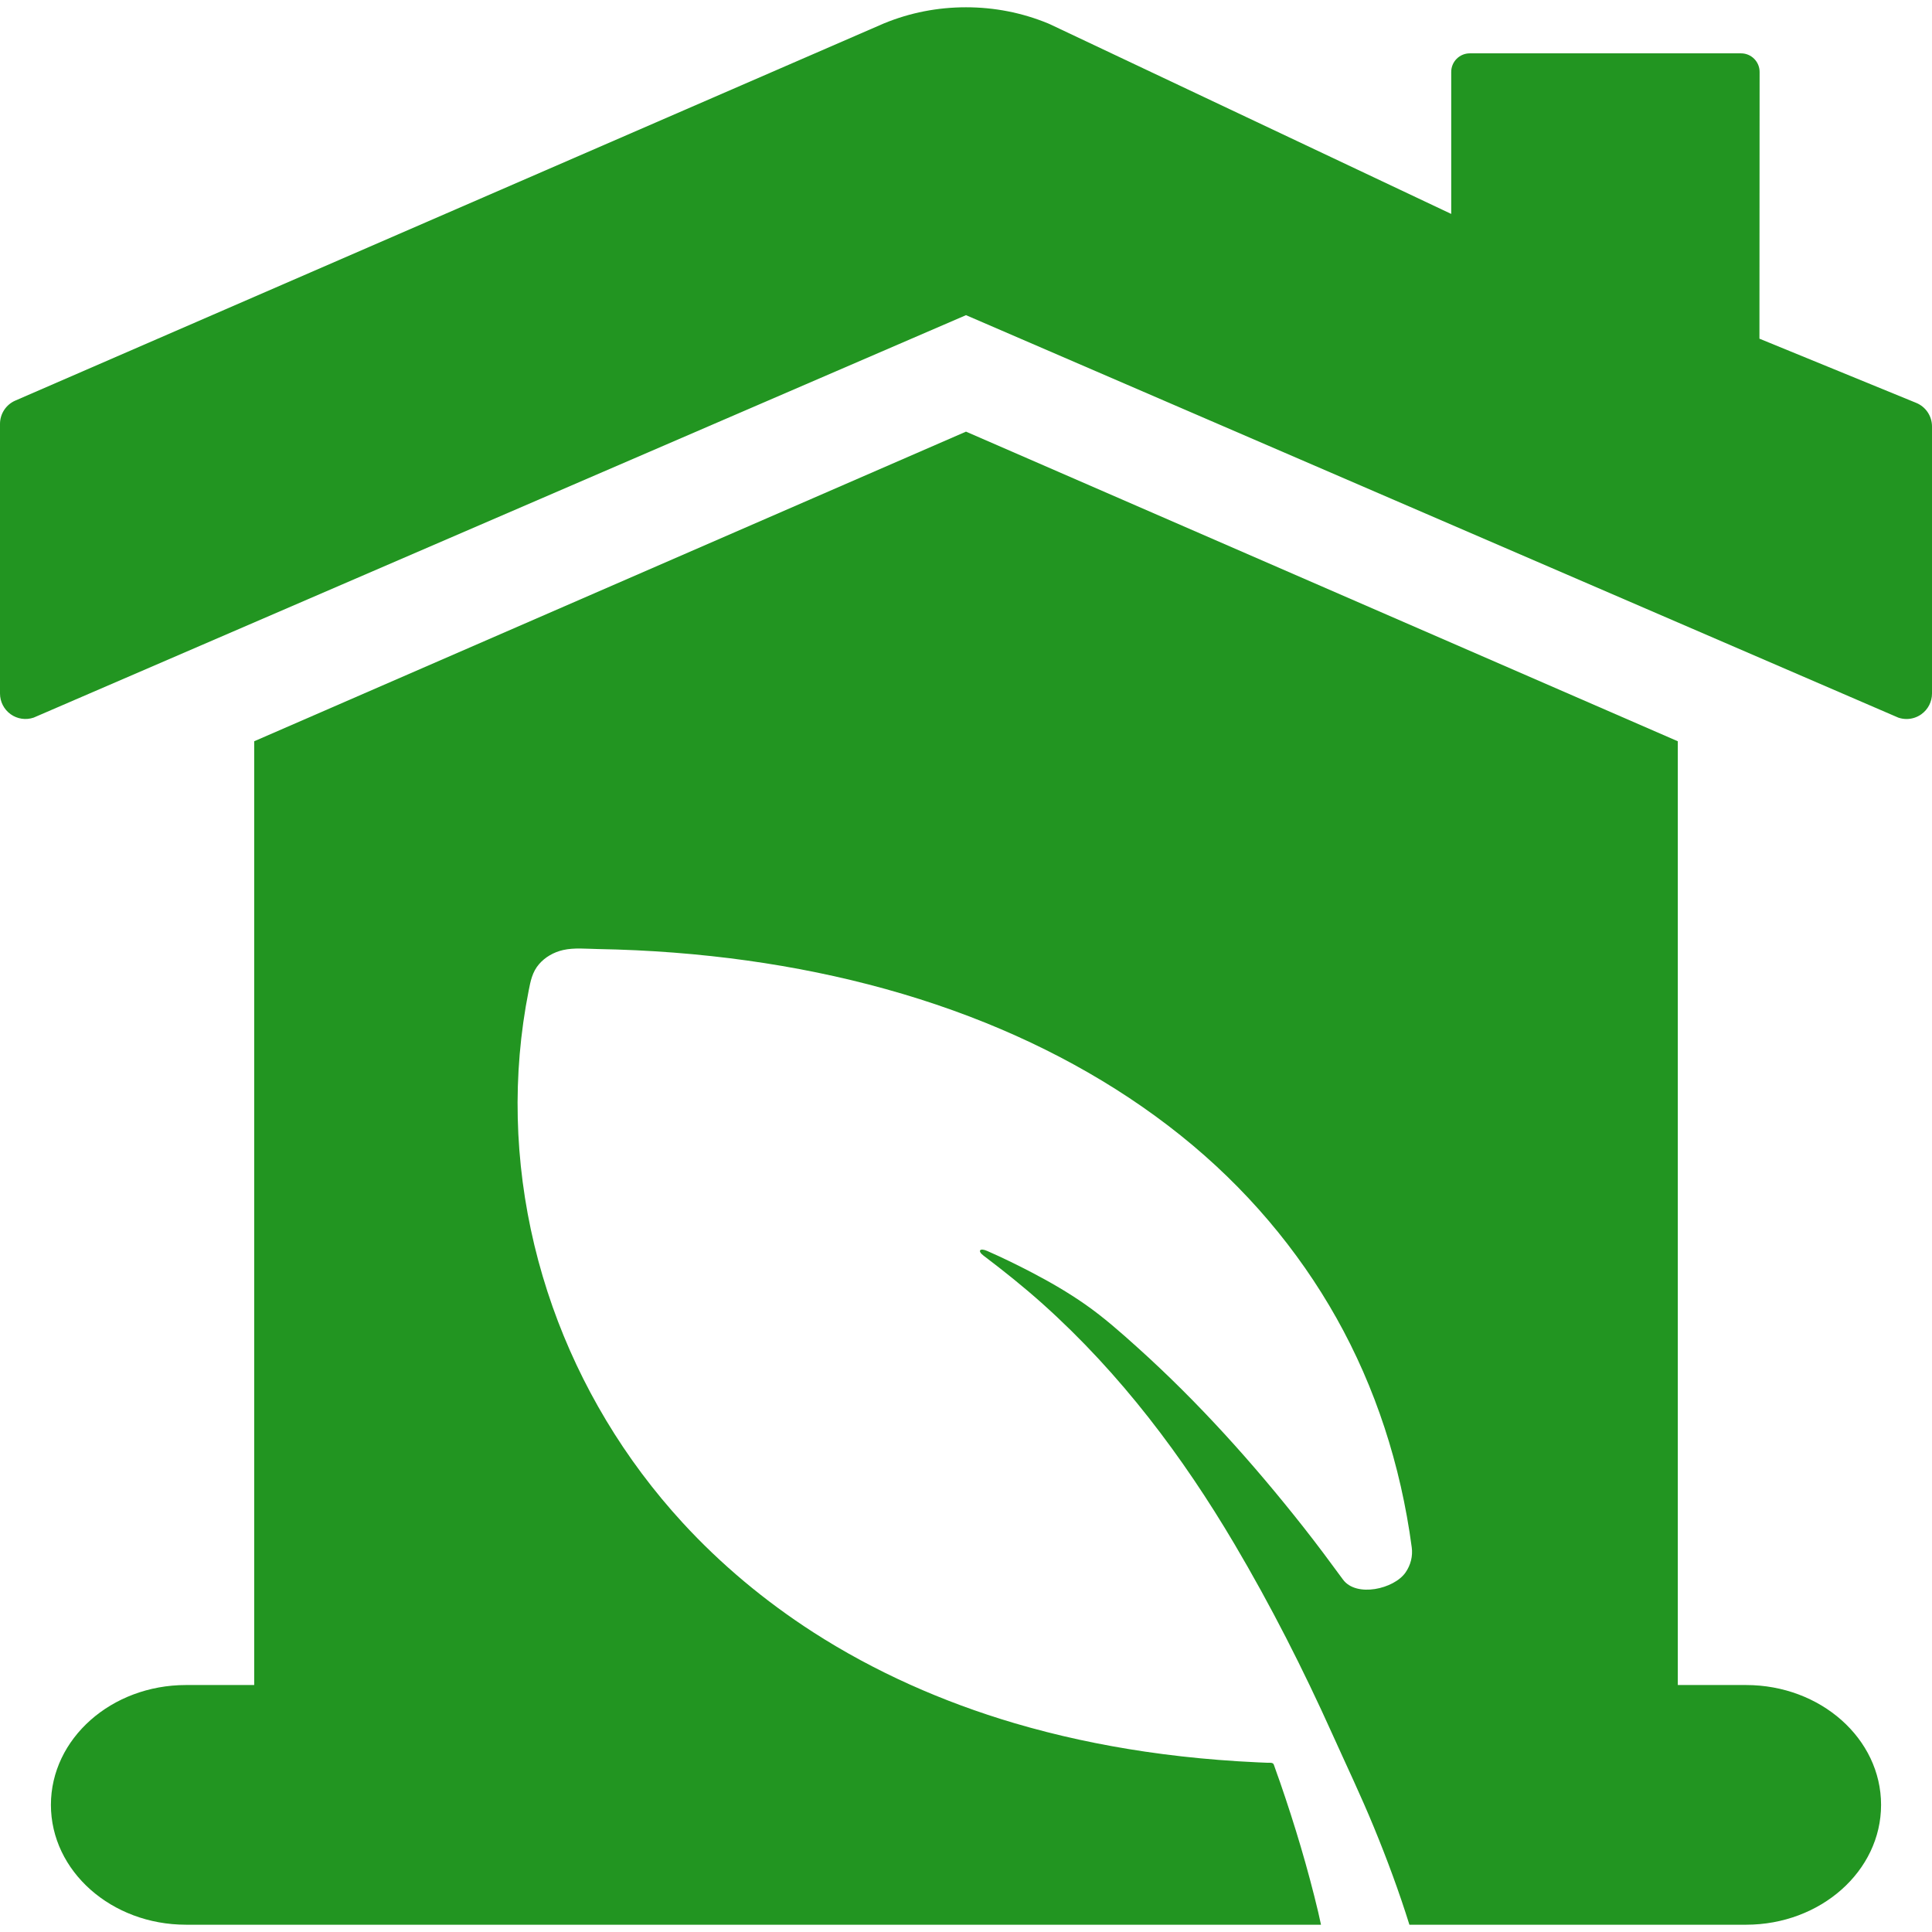 <!DOCTYPE svg PUBLIC "-//W3C//DTD SVG 1.1//EN" "http://www.w3.org/Graphics/SVG/1.1/DTD/svg11.dtd">
<!-- Uploaded to: SVG Repo, www.svgrepo.com, Transformed by: SVG Repo Mixer Tools -->
<svg fill="#229521" version="1.1" id="Capa_1" xmlns="http://www.w3.org/2000/svg" xmlns:xlink="http://www.w3.org/1999/xlink" width="74px" height="74px" viewBox="0 0 399.095 399.095" xml:space="preserve">
<g id="SVGRepo_bgCarrier" stroke-width="0"/>
<g id="SVGRepo_tracerCarrier" stroke-linecap="round" stroke-linejoin="round"/>
<g id="SVGRepo_iconCarrier"> <g> <g> <path d="M395.829,83.221l-32.381-13.26l0.034-55.104c0-2.12-1.719-3.838-3.836-3.838h-56.028c-2.119,0-3.838,1.718-3.838,3.838 v29.334L216.934,5.027c-0.041-0.02-0.082-0.037-0.123-0.057l-0.252-0.109c-0.043-0.02-0.086-0.037-0.127-0.055 c-5.346-2.189-11.027-3.301-16.885-3.301c-5.855,0-11.537,1.111-16.883,3.301c-0.034,0.014-0.068,0.027-0.102,0.043L3.164,82.749 C1.242,83.583,0,85.478,0,87.571v55.691c0,1.697,0.818,3.289,2.199,4.277c1.377,0.986,3.151,1.248,4.756,0.699l192.593-83.136 l192.592,83.141c0.554,0.189,1.127,0.281,1.697,0.281c1.083,0,2.156-0.334,3.059-0.982c1.381-0.986,2.199-2.58,2.199-4.275v-55.18 C399.095,85.951,397.806,84.027,395.829,83.221z"/> <path d="M360.679,348.078h-14.093V153.123L199.548,89.164L52.511,153.123v194.955H38.417c-15.409,0-27.899,11.086-27.899,24.756 c0,13.672,12.49,24.756,27.899,24.756h234.462c-0.195-0.871-0.372-1.746-0.579-2.617c-2.148-9.043-4.826-17.979-7.879-26.815 c-0.434-1.257-0.859-2.365-1.285-3.626c-0.174-0.516-0.891-0.381-1.364-0.397c-0.656-0.023-1.318-0.055-1.976-0.084 c-2.684-0.123-5.369-0.291-8.043-0.504c-5.097-0.4-10.17-0.965-15.209-1.709c-9.156-1.353-18.203-3.289-27.013-5.889 c-14.798-4.367-28.886-10.63-41.52-18.76c-10.025-6.457-19.112-14.063-26.943-22.578c-12.109-13.168-21.189-28.463-26.916-44.668 c-5.932-16.797-8.287-34.588-6.799-52.142c0.374-4.412,0.992-8.803,1.855-13.158c0.386-1.967,0.743-3.854,2.146-5.479 c1.238-1.434,3.012-2.473,4.986-2.918c2.258-0.508,4.781-0.244,7.084-0.203c2.658,0.047,5.318,0.133,7.975,0.256 c5.209,0.25,10.408,0.646,15.583,1.209c19.504,2.115,38.747,6.559,56.655,13.793c16.701,6.746,32.19,15.93,45.22,27.426 c12.666,11.174,22.854,24.449,30.075,38.939c3.725,7.469,6.667,15.24,8.865,23.17c1.14,4.1,2.077,8.238,2.826,12.408 c0.386,2.129,0.719,4.26,1.002,6.397c0.244,1.796-0.207,3.634-1.274,5.179c-2.382,3.44-10.187,5.211-12.927,1.475 c-2.67-3.643-5.367-7.277-8.176-10.84c-10.346-13.121-21.642-25.746-34.328-37.154c-3.41-3.064-6.877-6.139-10.692-8.812 c-3.541-2.479-7.332-4.674-11.224-6.703c-2.97-1.549-6.004-3.025-9.101-4.385c-1.52-0.666-2.021,0.002-0.746,0.967 c4.223,3.197,8.33,6.483,12.252,9.994c16.158,14.479,28.953,31.59,39.585,49.578c7.532,12.75,14.194,25.864,20.209,39.231 c2.893,6.424,5.932,12.785,8.605,19.287c2.728,6.625,5.209,13.334,7.335,20.133h69.531c15.409,0,27.899-11.084,27.899-24.756 C388.578,359.164,376.088,348.078,360.679,348.078z"/> </g> </g> </g>
</svg>
